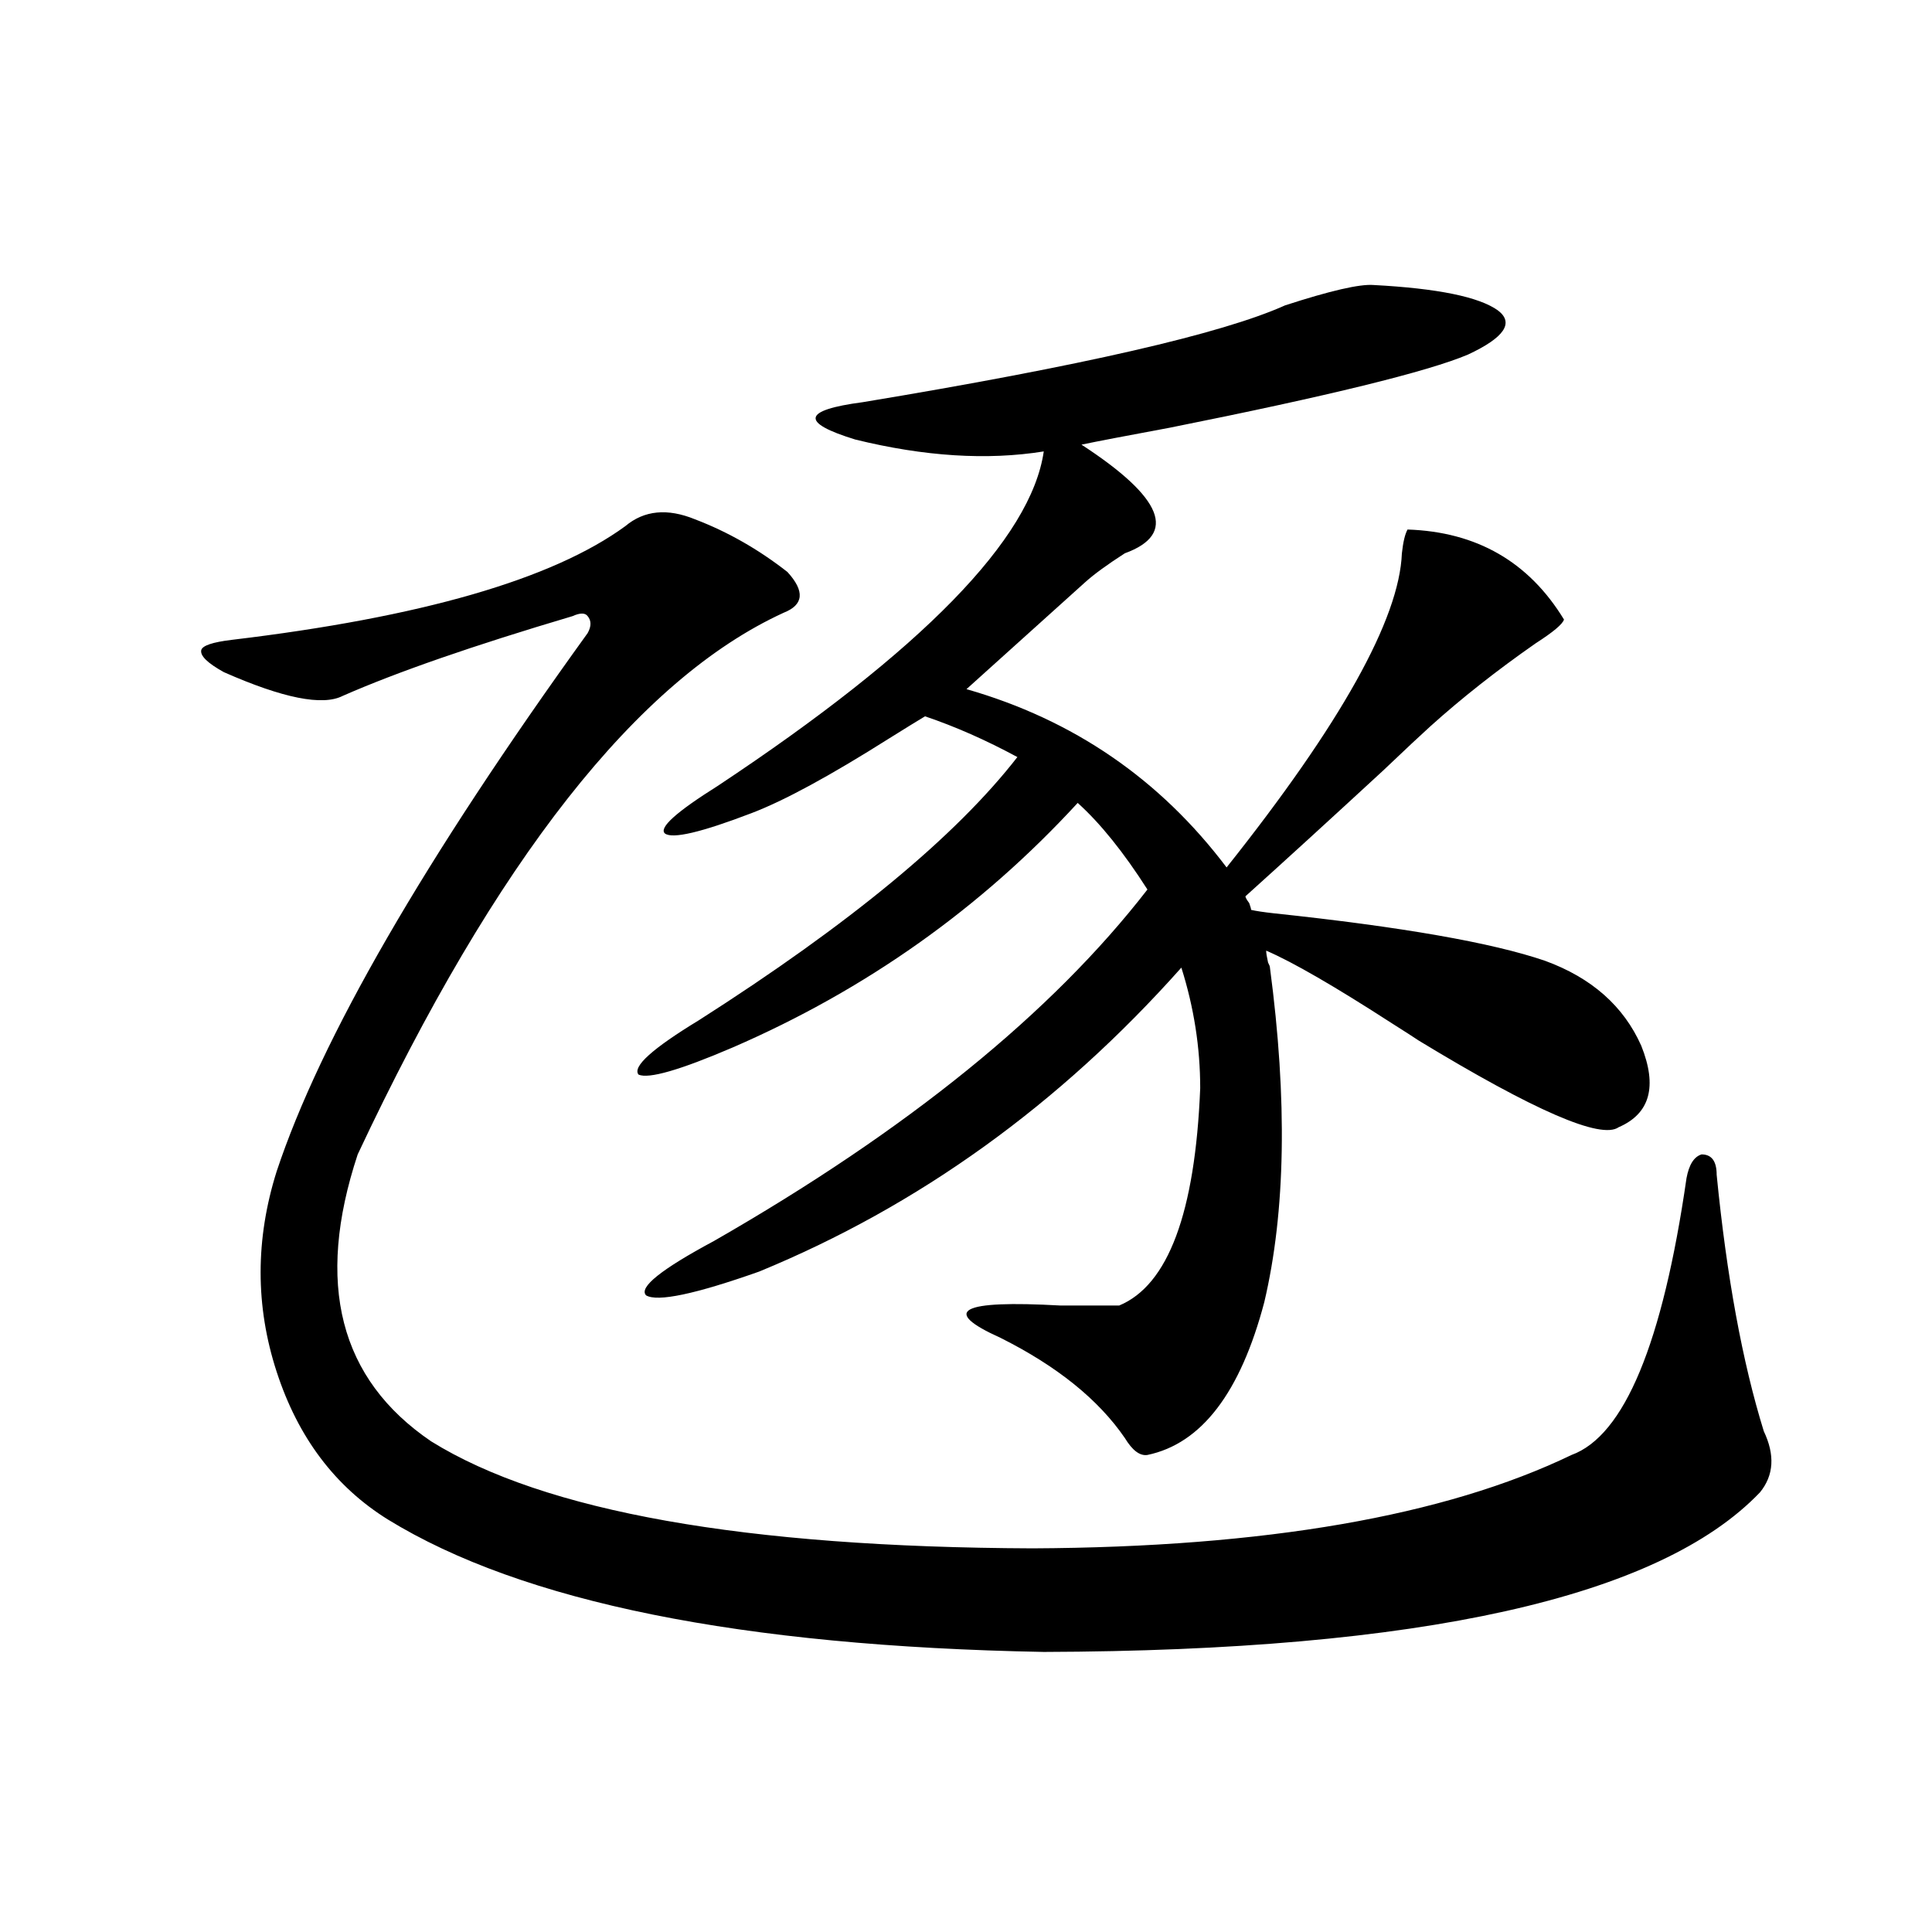 <?xml version="1.0" encoding="utf-8"?>
<!-- Generator: Adobe Illustrator 16.0.0, SVG Export Plug-In . SVG Version: 6.00 Build 0)  -->
<!DOCTYPE svg PUBLIC "-//W3C//DTD SVG 1.1//EN" "http://www.w3.org/Graphics/SVG/1.1/DTD/svg11.dtd">
<svg version="1.1" id="图层_1" xmlns="http://www.w3.org/2000/svg" xmlns:xlink="http://www.w3.org/1999/xlink" x="0px" y="0px"
	 width="1000px" height="1000px" viewBox="0 0 1000 1000" enable-background="new 0 0 1000 1000" xml:space="preserve">
<path d="M359.771,268.809c16.905,6.454,32.835,15.532,47.804,27.246c9.101,9.97,8.445,17.001-1.951,21.094
	C330.169,351.728,256.68,445.181,185.142,597.52c-22.118,66.797-9.436,116.317,38.048,148.535
	c58.535,36.337,162.268,54.794,311.212,55.371c120.317-0.577,213.318-16.699,279.018-48.34
	c27.316-9.956,47.148-57.706,59.511-143.262c1.296-7.031,3.902-11.124,7.805-12.305c5.198,0,7.805,3.516,7.805,10.547
	c5.198,52.734,13.323,96.981,24.39,132.715c5.854,12.305,5.198,22.852-1.951,31.641c-52.041,54.492-175.605,82.026-370.723,82.617
	c-156.749-2.938-269.917-25.79-339.504-68.555c-27.316-16.987-46.508-42.476-57.56-76.465c-11.066-33.976-11.066-68.555,0-103.711
	c22.759-68.555,76.416-161.417,160.972-278.613c1.951-3.516,1.951-6.44,0-8.789c-1.311-1.758-3.902-1.758-7.805,0
	c-51.386,15.243-91.064,29.004-119.021,41.309c-10.411,5.273-30.898,1.181-61.462-12.305c-8.46-4.683-12.362-8.487-11.707-11.426
	c0.641-2.335,5.854-4.093,15.609-5.273c98.199-11.714,166.17-31.339,203.897-58.887
	C333.431,264.126,345.458,262.958,359.771,268.809z M710.982,147.52c33.17,1.758,54.633,6.152,64.389,13.184
	c8.445,6.454,3.247,14.063-15.609,22.852c-20.822,8.789-72.193,21.396-154.143,37.793c-22.118,4.106-37.407,7.031-45.853,8.789
	c42.271,27.548,49.755,46.294,22.438,56.25c-9.115,5.864-15.944,10.849-20.487,14.941l-61.462,55.371
	c55.273,15.82,100.15,46.582,134.631,92.285c59.176-74.405,89.419-128.608,90.729-162.598c0.641-5.851,1.616-9.956,2.927-12.305
	c35.762,1.181,62.758,16.699,80.974,46.582c-0.655,2.349-5.533,6.454-14.634,12.305c-20.167,14.063-38.383,28.427-54.633,43.066
	c-4.558,4.106-12.683,11.728-24.39,22.852c-26.676,24.609-50.41,46.294-71.218,65.039c0,0.591,0.641,1.758,1.951,3.516
	c0.641,1.758,0.976,2.938,0.976,3.516c2.592,0.591,6.494,1.181,11.707,1.758c66.34,7.031,113.168,15.243,140.484,24.609
	c24.055,8.789,40.64,23.442,49.755,43.945c8.445,21.094,4.543,35.156-11.707,42.188c-9.115,6.454-43.581-8.487-103.412-44.824
	c-2.606-1.758-7.164-4.683-13.658-8.789c-29.923-19.336-51.706-31.929-65.364-37.793c0,1.181,0.32,3.228,0.976,6.152
	c0.641,1.181,0.976,2.06,0.976,2.637c9.101,68.555,8.125,126.274-2.927,173.145c-12.362,46.884-32.529,73.251-60.486,79.102
	c-3.902,0.591-7.805-2.335-11.707-8.789c-13.658-19.913-35.121-37.202-64.389-51.855c-31.219-14.063-20.822-19.624,31.219-16.699
	c13.003,0,23.079,0,30.243,0c25.365-10.547,39.344-48.038,41.95-112.5c0-21.094-3.262-41.886-9.756-62.402
	c-63.093,70.903-135.941,123.349-218.531,157.324c-33.17,11.728-52.682,15.82-58.535,12.305
	c-3.902-4.093,7.805-13.472,35.121-28.125c100.15-57.417,174.95-118.062,224.385-181.934c-12.362-19.336-24.39-34.277-36.097-44.824
	c-50.09,54.492-109.601,96.68-178.532,126.563c-27.316,11.728-43.581,16.411-48.779,14.063c-3.262-4.093,7.149-13.472,31.219-28.125
	c78.047-49.796,133-95.21,164.874-136.23c-16.265-8.789-32.194-15.82-47.804-21.094c-3.902,2.349-10.091,6.152-18.536,11.426
	c-30.578,19.336-54.313,32.231-71.218,38.672c-26.021,9.97-40.975,13.485-44.877,10.547c-3.262-2.925,5.854-11.124,27.316-24.609
	c106.004-70.313,162.268-128.019,168.776-173.145c-29.268,4.696-61.797,2.637-97.559-6.152
	c-28.627-8.789-27.316-15.229,3.902-19.336c113.168-18.745,186.002-35.444,218.531-50.098
	C688.544,150.458,703.818,146.942,710.982,147.52z"/>
</svg>
